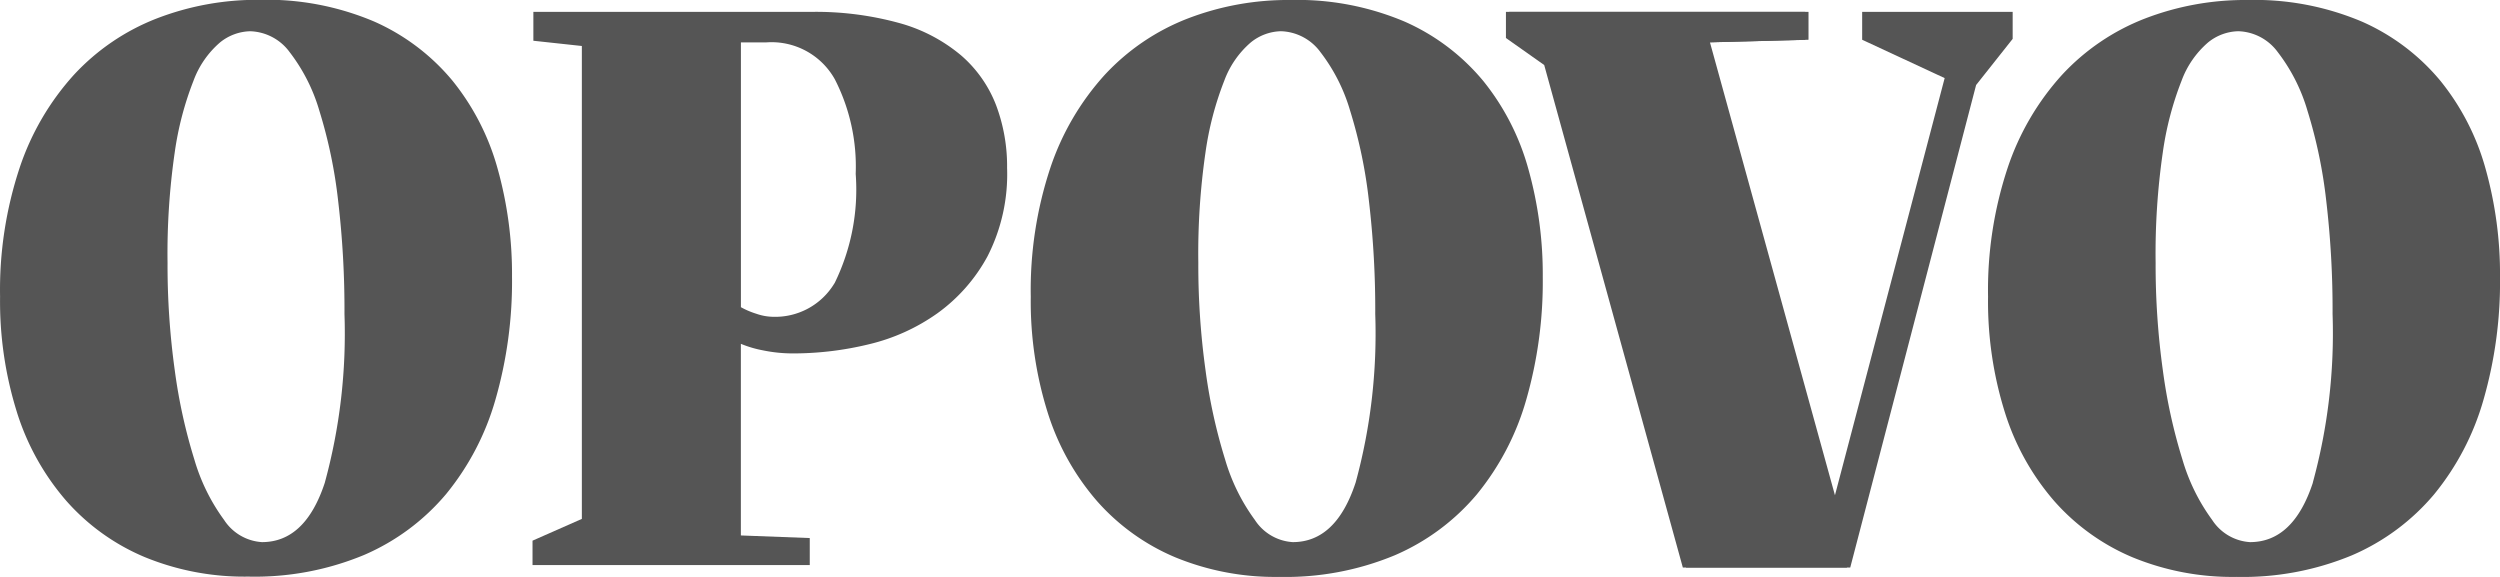 <svg xmlns="http://www.w3.org/2000/svg" width="104" height="24" viewBox="0 0 104 24">
  <g id="opovo_cinza" transform="translate(-65.954 -17)">
    <path id="Caminho_1203" data-name="Caminho 1203" d="M84.068,1171.043q-.814,2.481-2.618,2.48a2.028,2.028,0,0,1-1.575-.923,8.058,8.058,0,0,1-1.238-2.516,22.451,22.451,0,0,1-.814-3.711,31.752,31.752,0,0,1-.3-4.471,29.3,29.3,0,0,1,.3-4.6,13.166,13.166,0,0,1,.778-2.968,3.864,3.864,0,0,1,1.1-1.593,2.062,2.062,0,0,1,1.256-.47,2.113,2.113,0,0,1,1.645.868,7.392,7.392,0,0,1,1.238,2.444,20.114,20.114,0,0,1,.778,3.728,38.779,38.779,0,0,1,.265,4.724,23.49,23.49,0,0,1-.814,7m-12.807-2.9a10.334,10.334,0,0,0,2.052,3.674,8.985,8.985,0,0,0,3.255,2.335,10.908,10.908,0,0,0,4.317.814,11.846,11.846,0,0,0,4.811-.9,9.223,9.223,0,0,0,3.414-2.534,10.935,10.935,0,0,0,2.052-3.927,17.77,17.77,0,0,0,.69-5.122,16.246,16.246,0,0,0-.6-4.489,10.1,10.1,0,0,0-1.875-3.656,8.913,8.913,0,0,0-3.255-2.461,11.441,11.441,0,0,0-4.776-.905,11.607,11.607,0,0,0-4.281.778,9.268,9.268,0,0,0-3.432,2.335,10.887,10.887,0,0,0-2.264,3.874,16.129,16.129,0,0,0-.814,5.356,15.425,15.425,0,0,0,.708,4.833" transform="translate(-4.599 -1133.971)" fill="#555"/>
    <g id="Grupo_7652" data-name="Grupo 7652" transform="translate(88.111 17)">
      <path id="Caminho_1202" data-name="Caminho 1202" d="M311.744,1152.809v1.159l3.432,1.595-4.564,17.354-5.2-18.841,4.1-.108v-1.159H297.061v1.086l1.592,1.124,5.767,20.905h6.828l5.236-20.073,1.521-1.92v-1.123Z" transform="translate(-256.435 -1152.314)" fill="#555"/>
      <path id="Caminho_1204" data-name="Caminho 1204" d="M389.586,1157.993a10.088,10.088,0,0,0-1.876-3.656,8.906,8.906,0,0,0-3.255-2.461,11.441,11.441,0,0,0-4.776-.905,11.608,11.608,0,0,0-4.28.778,9.27,9.27,0,0,0-3.432,2.335,10.889,10.889,0,0,0-2.264,3.874,16.142,16.142,0,0,0-.814,5.356,15.42,15.42,0,0,0,.707,4.833,10.325,10.325,0,0,0,2.052,3.674,8.98,8.98,0,0,0,3.255,2.335,10.907,10.907,0,0,0,4.316.814,11.846,11.846,0,0,0,4.812-.9,9.222,9.222,0,0,0,3.414-2.534,10.926,10.926,0,0,0,2.052-3.927,17.748,17.748,0,0,0,.69-5.122A16.267,16.267,0,0,0,389.586,1157.993Zm-7.182,13.05q-.814,2.481-2.618,2.48a2.028,2.028,0,0,1-1.574-.923,8.066,8.066,0,0,1-1.238-2.517,22.407,22.407,0,0,1-.814-3.711,31.753,31.753,0,0,1-.3-4.471,29.307,29.307,0,0,1,.3-4.6,13.136,13.136,0,0,1,.778-2.968,3.868,3.868,0,0,1,1.1-1.593,2.064,2.064,0,0,1,1.256-.47,2.113,2.113,0,0,1,1.646.868,7.384,7.384,0,0,1,1.238,2.444,20.121,20.121,0,0,1,.778,3.728,38.847,38.847,0,0,1,.265,4.724A23.494,23.494,0,0,1,382.4,1171.043Z" transform="translate(-308.343 -1150.971)" fill="#555"/>
      <path id="Caminho_1205" data-name="Caminho 1205" d="M169.8,1156.686a5.207,5.207,0,0,0-1.451-2.065,6.789,6.789,0,0,0-2.547-1.341,13.079,13.079,0,0,0-3.75-.471h-11.5v1.2l2.017.218V1173.9l-2.052.906v1.015h11.533v-1.124l-2.866-.108v-7.972a4.625,4.625,0,0,0,.92.272,6.1,6.1,0,0,0,1.274.127,13.3,13.3,0,0,0,3.131-.38,8.174,8.174,0,0,0,2.848-1.287,7.06,7.06,0,0,0,2.088-2.373,7.513,7.513,0,0,0,.814-3.678A7.209,7.209,0,0,0,169.8,1156.686Zm-6.722,7.411a2.873,2.873,0,0,1-2.583,1.395,2.211,2.211,0,0,1-.672-.127,3.336,3.336,0,0,1-.637-.272v-11.016h1.061a3.015,3.015,0,0,1,2.848,1.539,7.956,7.956,0,0,1,.866,3.932A8.828,8.828,0,0,1,163.08,1164.1Z" transform="translate(-150.521 -1152.314)" fill="#555"/>
      <path id="Caminho_1206" data-name="Caminho 1206" d="M245.931,1157.993a10.094,10.094,0,0,0-1.875-3.656,8.918,8.918,0,0,0-3.255-2.461,11.445,11.445,0,0,0-4.776-.905,11.609,11.609,0,0,0-4.281.778,9.269,9.269,0,0,0-3.432,2.335,10.9,10.9,0,0,0-2.265,3.874,16.137,16.137,0,0,0-.813,5.356,15.417,15.417,0,0,0,.708,4.833,10.321,10.321,0,0,0,2.052,3.674,8.977,8.977,0,0,0,3.255,2.335,10.907,10.907,0,0,0,4.316.814,11.846,11.846,0,0,0,4.812-.9,9.218,9.218,0,0,0,3.414-2.534,10.94,10.94,0,0,0,2.052-3.927,17.779,17.779,0,0,0,.69-5.122A16.235,16.235,0,0,0,245.931,1157.993Zm-7.182,13.05q-.814,2.481-2.618,2.48a2.028,2.028,0,0,1-1.575-.923,8.07,8.07,0,0,1-1.238-2.517,22.429,22.429,0,0,1-.814-3.711,31.719,31.719,0,0,1-.3-4.471,29.279,29.279,0,0,1,.3-4.6,13.145,13.145,0,0,1,.778-2.968,3.865,3.865,0,0,1,1.1-1.593,2.062,2.062,0,0,1,1.256-.47,2.113,2.113,0,0,1,1.645.868,7.382,7.382,0,0,1,1.238,2.444,20.088,20.088,0,0,1,.778,3.728,38.771,38.771,0,0,1,.265,4.724A23.493,23.493,0,0,1,238.749,1171.043Z" transform="translate(-204.511 -1150.971)" fill="#555"/>
      <path id="Caminho_1207" data-name="Caminho 1207" d="M310.612,1172.917l-5.2-18.841,4.1-.108v-1.159H297.061v1.086l1.592,1.124,5.767,20.905h6.828Z" transform="translate(-256.571 -1152.314)" fill="#555"/>
    </g>
  </g>
</svg>
